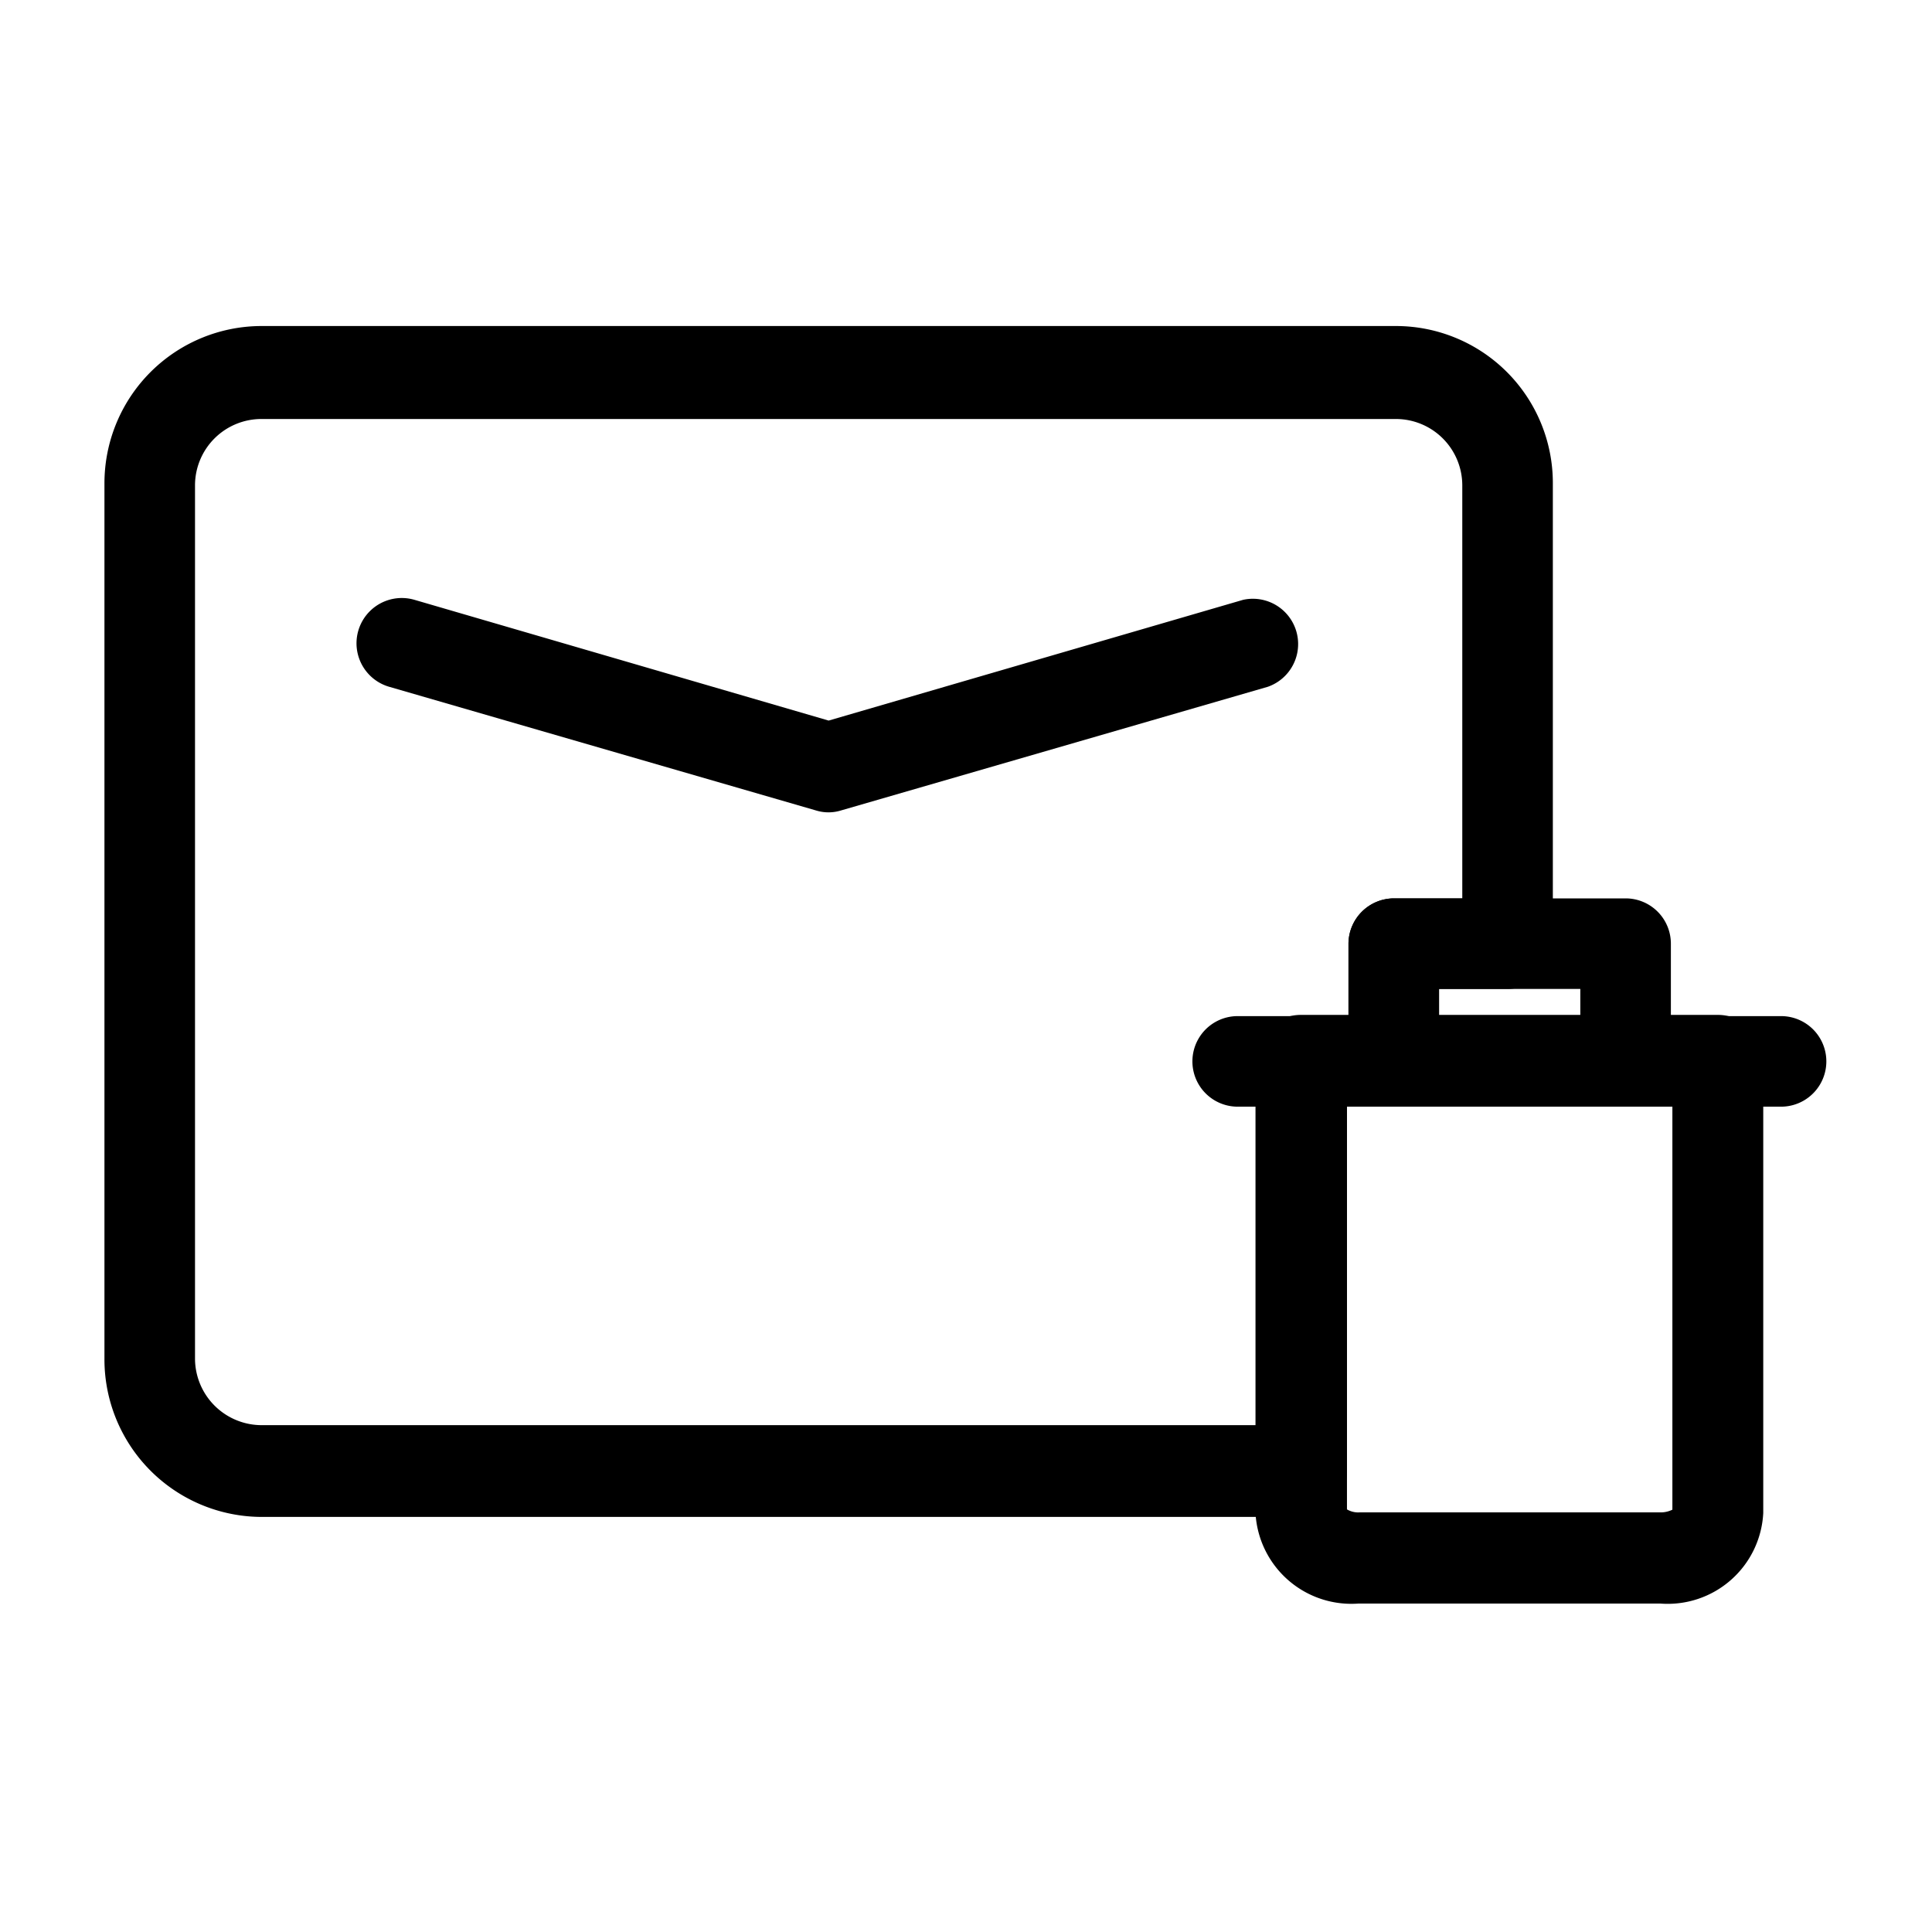 <?xml version="1.0" ?><!-- Uploaded to: SVG Repo, www.svgrepo.com, Generator: SVG Repo Mixer Tools -->
<svg fill="#000000" width="800px" height="800px" viewBox="0 0 64 64" data-name="Layer 1" id="Layer_1" xmlns="http://www.w3.org/2000/svg"><title/><path d="M43.12,50.25H8.67A5.22,5.22,0,0,1,3.46,45v-29a5.21,5.21,0,0,1,5.21-5.2H46.24a5.2,5.2,0,0,1,5.2,5.2V31.26a1.5,1.5,0,0,1-1.5,1.5H47.67v2.4a1.5,1.5,0,0,1-1.5,1.5H44.62V48.75A1.5,1.5,0,0,1,43.12,50.25ZM8.67,13.88a2.2,2.2,0,0,0-2.21,2.2V45a2.21,2.21,0,0,0,2.21,2.21H41.62V35.16a1.5,1.5,0,0,1,1.5-1.5h1.55v-2.4a1.51,1.51,0,0,1,1.5-1.5h2.27V16.08a2.2,2.2,0,0,0-2.2-2.2Z"/><path d="M27.45,26.91a1.4,1.4,0,0,1-.41-.06l-14.15-4.1a1.5,1.5,0,1,1,.84-2.88l13.72,4,13.73-4A1.5,1.5,0,0,1,42,22.75l-14.15,4.1A1.42,1.42,0,0,1,27.45,26.91Z"/><path d="M59,36.66H56.91a1.5,1.5,0,0,1,0-3H59a1.5,1.5,0,0,1,0,3Z"/><path d="M43.12,36.66H41a1.5,1.5,0,0,1,0-3h2.13a1.5,1.5,0,1,1,0,3Z"/><path d="M53.85,36.66H46.17a1.5,1.5,0,0,1-1.5-1.5v-3.9a1.51,1.51,0,0,1,1.5-1.5h7.68a1.5,1.5,0,0,1,1.5,1.5v3.9A1.5,1.5,0,0,1,53.85,36.66Zm-6.18-3h4.68v-.9H47.67Z"/><path d="M55,53.12H45a3.18,3.18,0,0,1-3.41-3v-15a1.5,1.5,0,0,1,1.5-1.5H56.91a1.5,1.5,0,0,1,1.5,1.5v15A3.17,3.17,0,0,1,55,53.12ZM44.62,50a.73.73,0,0,0,.41.1H55a.87.87,0,0,0,.4-.09V36.66H44.62Z"/></svg>